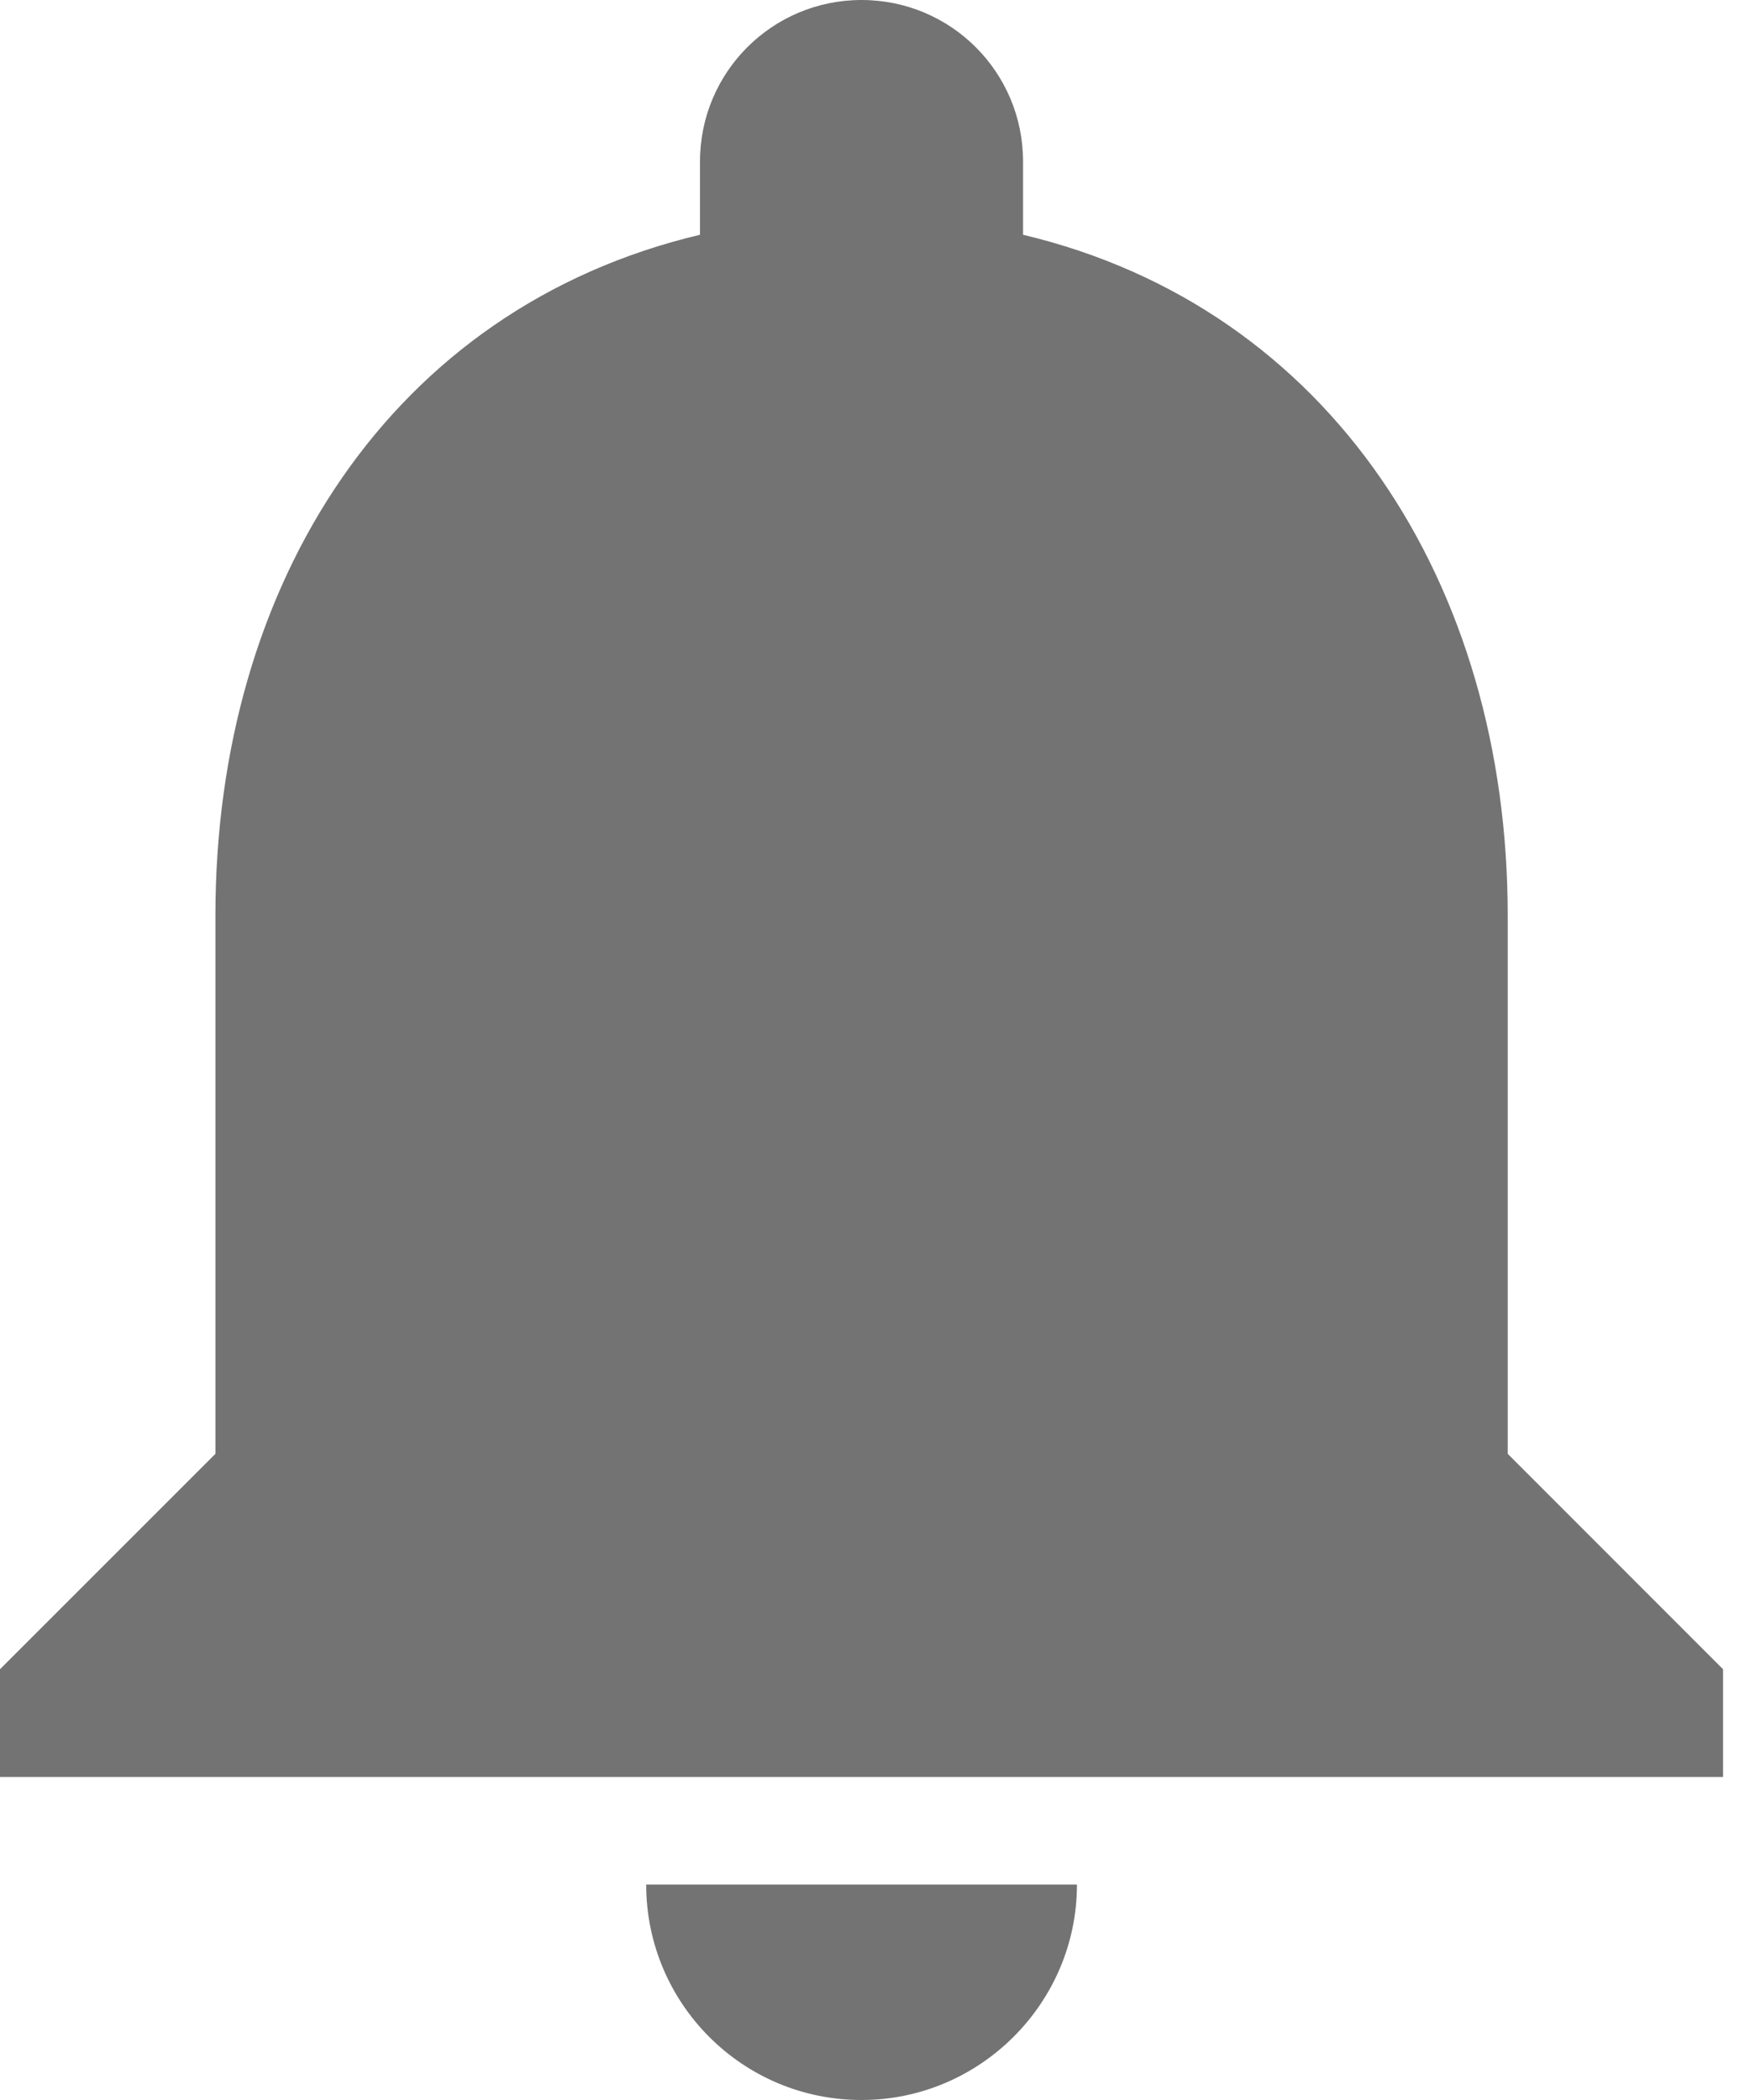 <?xml version="1.0" encoding="utf-8"?>
<svg width="20px" height="24px" viewBox="0 0 20 24" version="1.1" xmlns:xlink="http://www.w3.org/1999/xlink" xmlns="http://www.w3.org/2000/svg">
  <desc>Created with Lunacy</desc>
  <path d="M9.846 24C11.2 24 12.308 22.892 12.308 21.538L7.385 21.538C7.385 22.892 8.48 24 9.846 24ZM17.231 16.615L17.231 10.461C17.231 6.683 15.212 3.52 11.692 2.683L11.692 1.846C11.692 0.825 10.868 0 9.846 0C8.825 0 8 0.825 8 1.846L8 2.683C4.468 3.52 2.462 6.671 2.462 10.461L2.462 16.615L0 19.077L0 20.308L19.692 20.308L19.692 19.077L17.231 16.615Z" id="Shape" fill="#737373" stroke="none" />
</svg>
